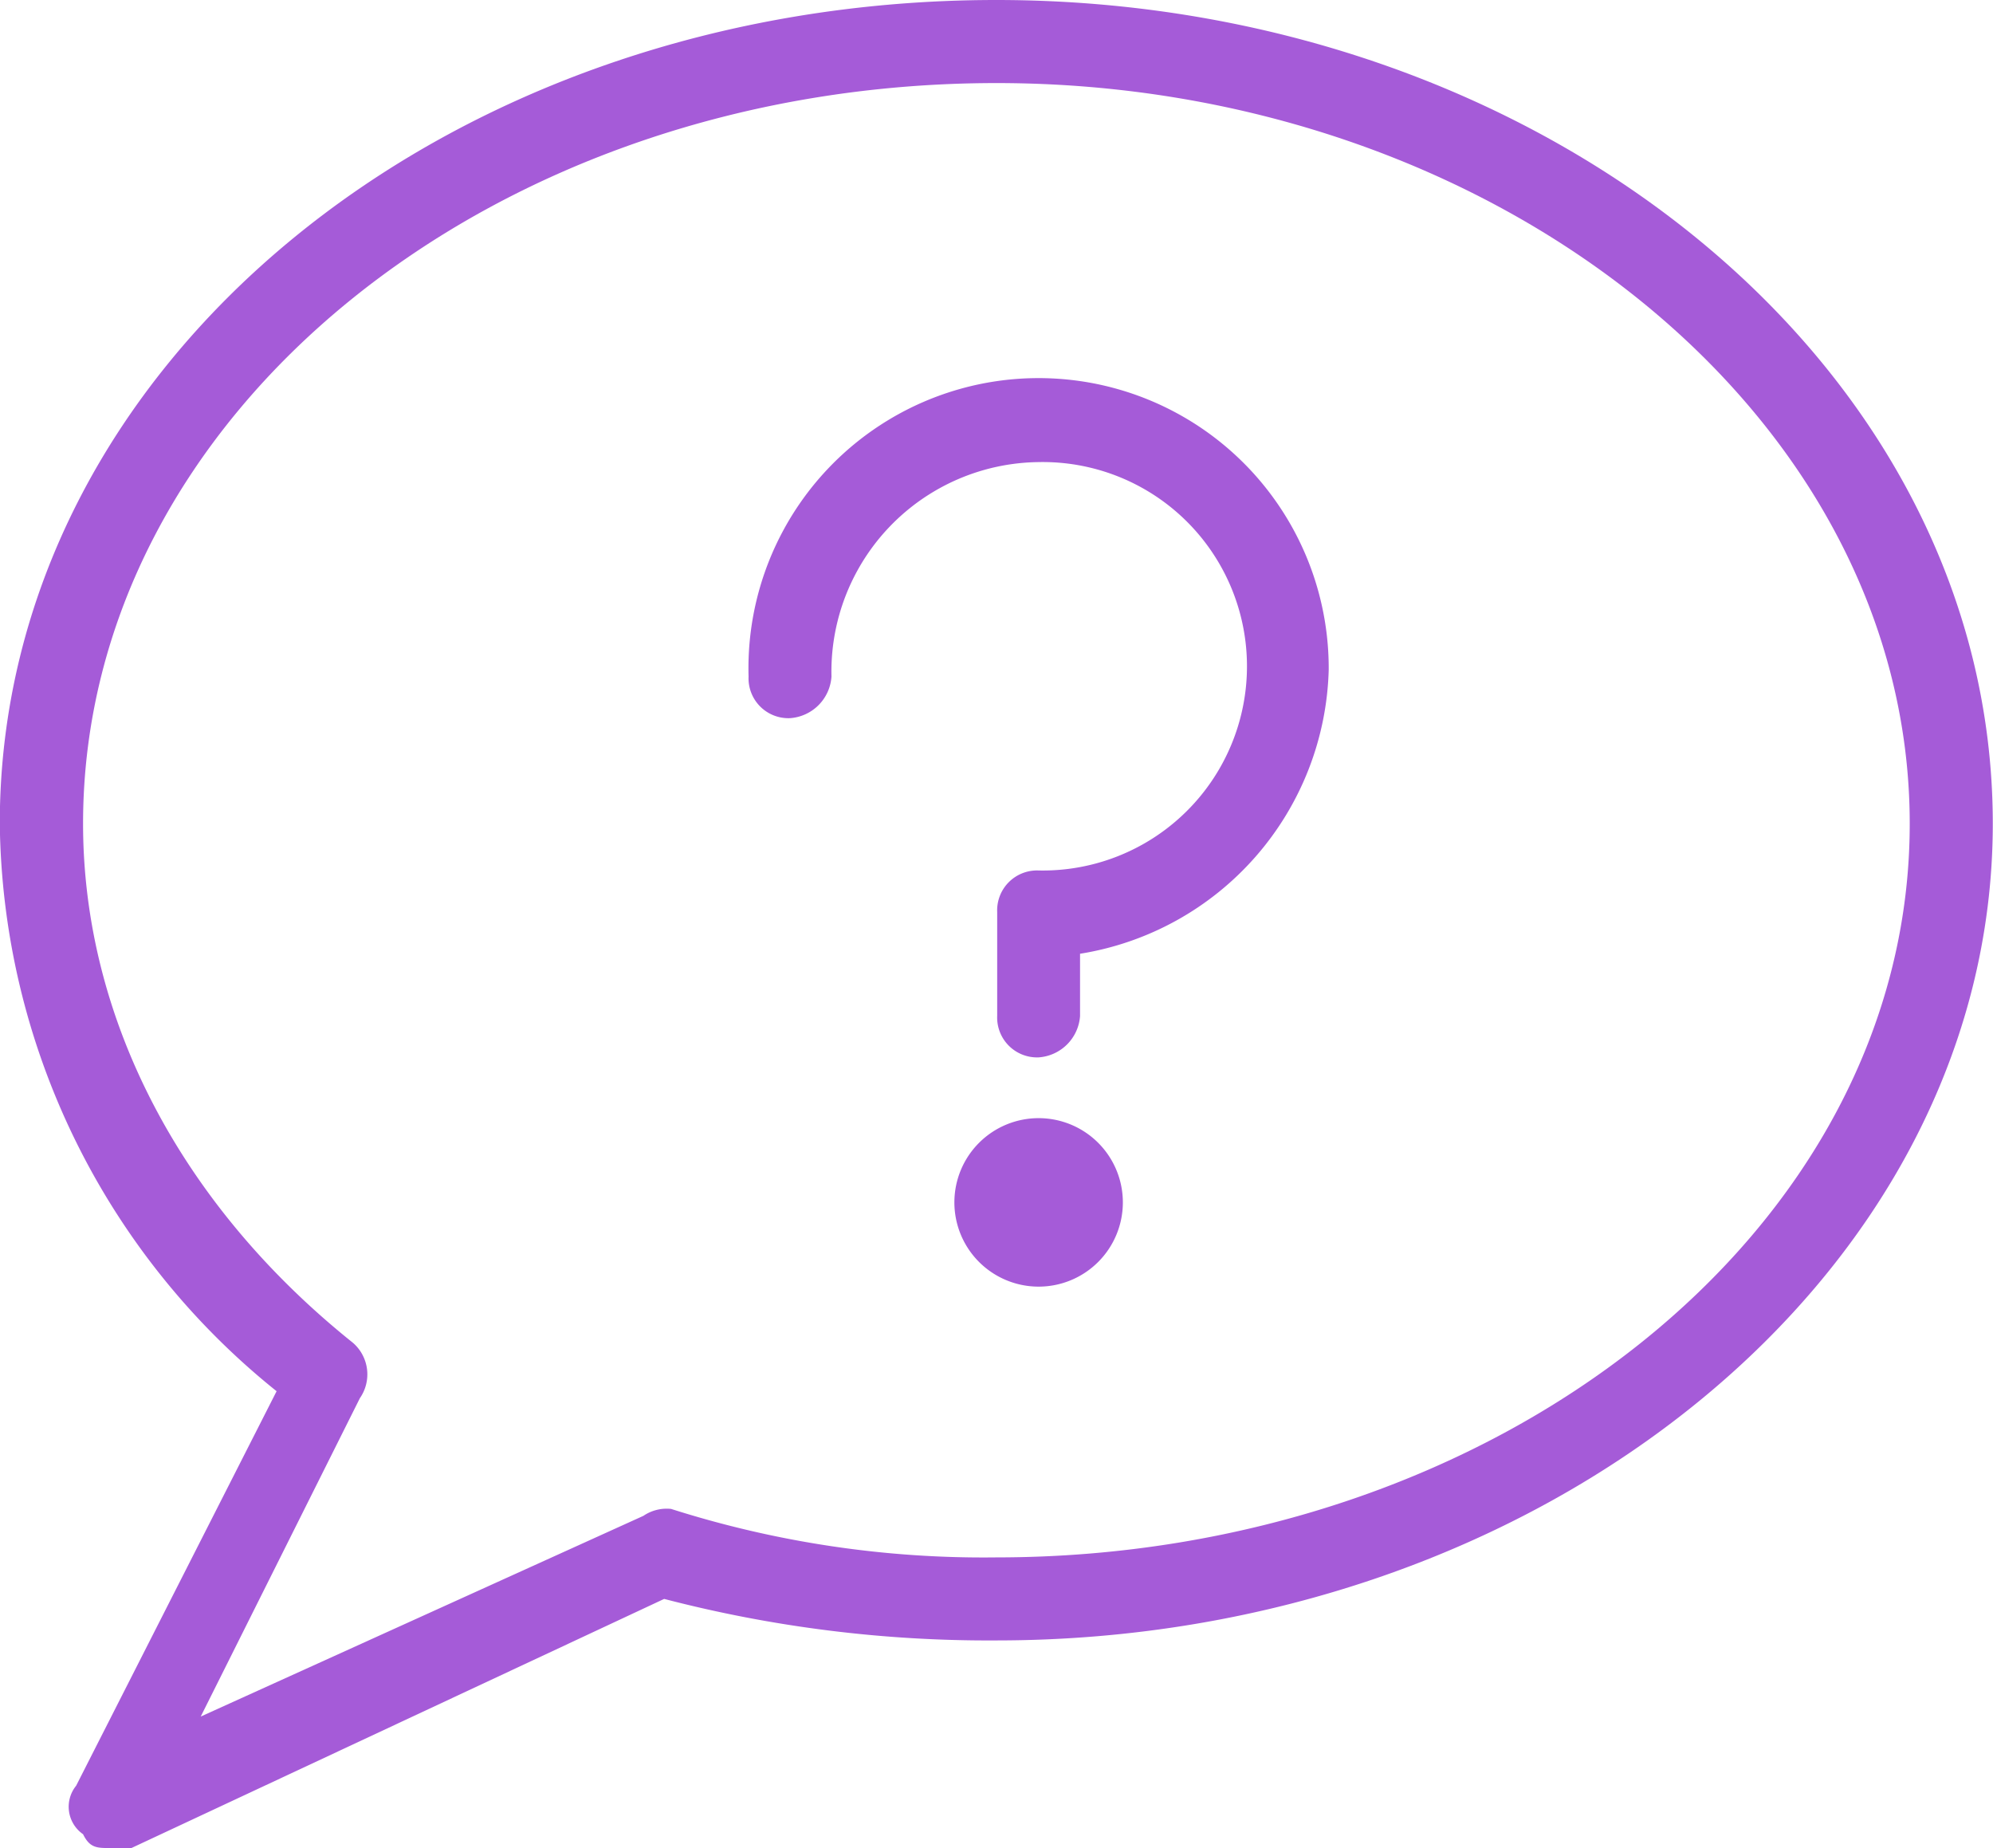 <svg xmlns="http://www.w3.org/2000/svg" width="47.721" height="44.248" viewBox="0 0 47.721 44.248">
  <path id="Tracciato_1770" data-name="Tracciato 1770" d="M128.2,378.758c-12.1,0-21.872,7.955-21.872,17.732,0,4.64,2.32,9.115,6.462,12.43a1,1,0,0,1,.166,1.326l-3.811,7.623,10.6-4.806a.992.992,0,0,1,.662-.166,24.624,24.624,0,0,0,7.788,1.161c11.93,0,21.871-7.79,21.871-17.567S140.13,378.758,128.2,378.758Zm-21.21,42.259c-.331,0-.5,0-.662-.331a.8.8,0,0,1-.166-1.161l4.8-9.446a17.674,17.674,0,0,1-6.628-13.589c0-10.938,10.606-19.721,23.861-19.721,13.089,0,23.86,8.783,23.86,19.721,0,10.772-10.771,19.556-23.86,19.556a30.782,30.782,0,0,1-7.953-.994l-12.759,5.966Zm22.218-18.931a.955.955,0,0,1-.992-.994v-2.486a.955.955,0,0,1,.992-.995,4.89,4.89,0,1,0,0-9.778,5.018,5.018,0,0,0-4.96,5.137,1.069,1.069,0,0,1-.993.994.954.954,0,0,1-.992-.994,6.947,6.947,0,1,1,13.891-.165,7.077,7.077,0,0,1-5.954,6.8v1.492A1.068,1.068,0,0,1,129.208,402.086Zm-2.017,3.472a2.017,2.017,0,1,1,2.017,2.017A2.017,2.017,0,0,1,127.191,405.558Z" transform="translate(-104.339 -376.769)" fill="#A55BD8" fill-rule="evenodd"/>
</svg>

